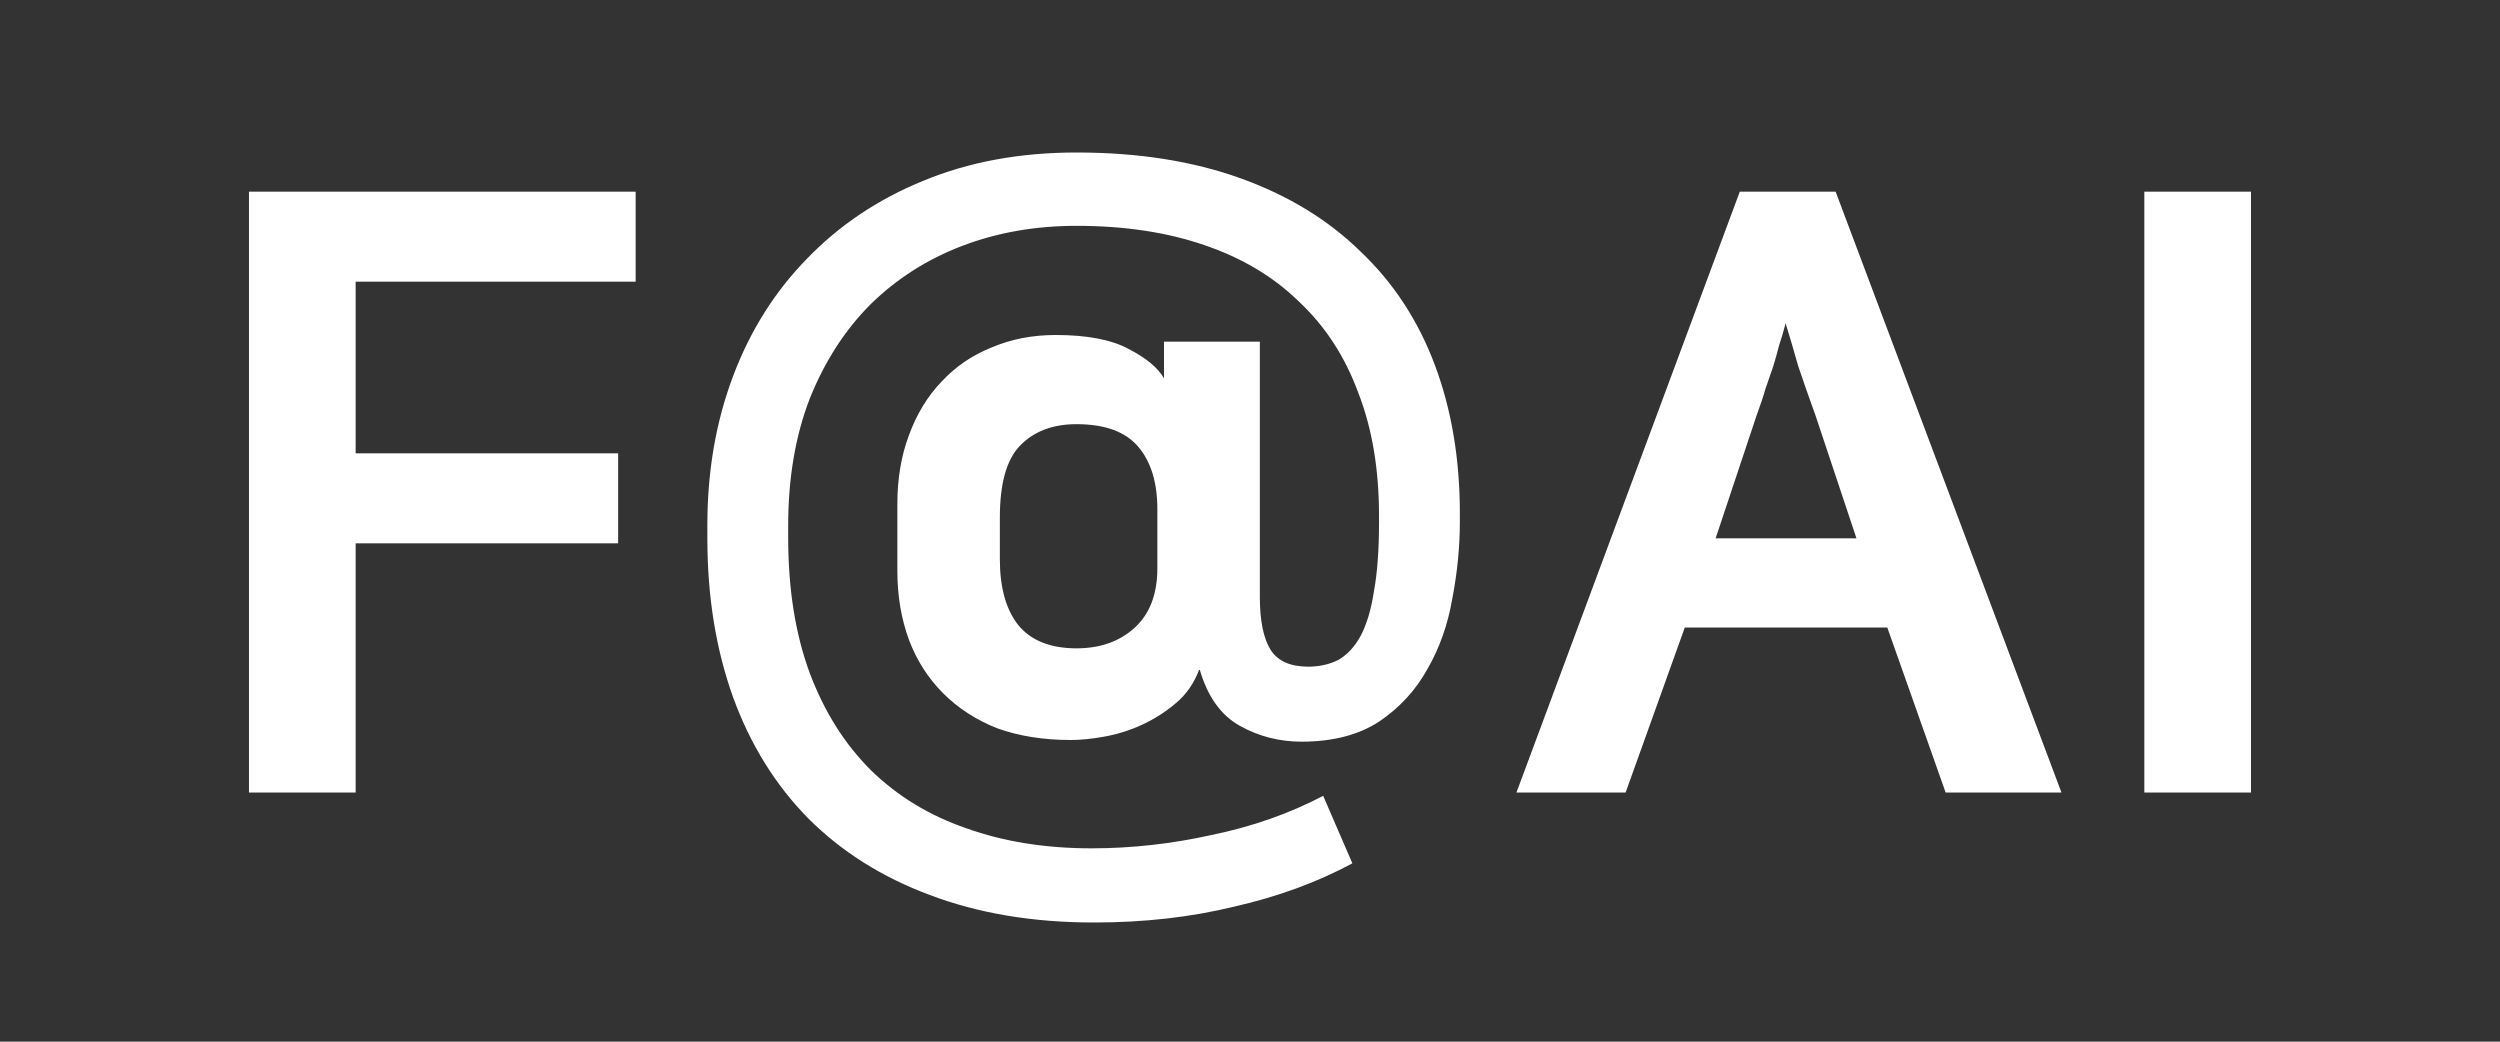 <svg width="120" height="50" viewBox="0 0 120 50" fill="none" xmlns="http://www.w3.org/2000/svg">
<rect x="0" y="0" width="120" height="50" fill="#333333" stroke="none"/>
<path d="M11.951 38.04V9.2H30.511V13.52H17.071V21.76H29.671V26.08H17.071V38.04H11.951ZM62.473 35.6C61.407 35.6 60.42 35.347 59.513 34.84C58.606 34.333 57.967 33.44 57.593 32.16H57.553C57.313 32.8 56.94 33.333 56.433 33.76C55.926 34.187 55.38 34.533 54.793 34.8C54.206 35.067 53.606 35.253 52.993 35.36C52.407 35.467 51.873 35.52 51.393 35.52C50.087 35.52 48.913 35.333 47.873 34.96C46.86 34.56 45.993 34 45.273 33.28C44.553 32.56 44.007 31.707 43.633 30.72C43.26 29.707 43.073 28.6 43.073 27.4V24.2C43.073 22.973 43.26 21.867 43.633 20.88C44.007 19.867 44.526 19.013 45.193 18.32C45.86 17.6 46.66 17.053 47.593 16.68C48.526 16.28 49.553 16.08 50.673 16.08C52.193 16.08 53.367 16.307 54.193 16.76C55.02 17.187 55.58 17.653 55.873 18.16V16.4H60.473V28.68C60.473 29.8 60.647 30.64 60.993 31.2C61.34 31.733 61.94 32 62.793 32C63.327 32 63.806 31.893 64.233 31.68C64.66 31.44 65.02 31.053 65.313 30.52C65.606 29.96 65.82 29.24 65.953 28.36C66.113 27.48 66.193 26.387 66.193 25.08V24.76C66.193 22.52 65.86 20.547 65.193 18.84C64.553 17.107 63.606 15.653 62.353 14.48C61.127 13.28 59.606 12.373 57.793 11.76C56.007 11.147 53.967 10.84 51.673 10.84C49.7 10.84 47.873 11.16 46.193 11.8C44.513 12.44 43.047 13.373 41.793 14.6C40.566 15.827 39.593 17.333 38.873 19.12C38.18 20.907 37.833 22.947 37.833 25.24V25.8C37.833 28.28 38.18 30.453 38.873 32.32C39.566 34.16 40.54 35.707 41.793 36.96C43.073 38.213 44.606 39.147 46.393 39.76C48.18 40.4 50.18 40.72 52.393 40.72C54.313 40.72 56.233 40.507 58.153 40.08C60.1 39.68 61.886 39.053 63.513 38.2L64.913 41.44C63.233 42.347 61.34 43.04 59.233 43.52C57.153 44.027 54.913 44.28 52.513 44.28C49.58 44.28 46.953 43.84 44.633 42.96C42.34 42.107 40.393 40.88 38.793 39.28C37.22 37.68 36.02 35.747 35.193 33.48C34.367 31.187 33.953 28.64 33.953 25.84V25.2C33.953 22.613 34.367 20.227 35.193 18.04C36.02 15.853 37.206 13.973 38.753 12.4C40.3 10.8 42.153 9.56 44.313 8.68C46.5 7.773 48.953 7.32 51.673 7.32C54.633 7.32 57.26 7.733 59.553 8.56C61.846 9.387 63.767 10.56 65.313 12.08C66.886 13.573 68.073 15.387 68.873 17.52C69.673 19.653 70.073 22.027 70.073 24.64V25.04C70.073 26.24 69.953 27.467 69.713 28.72C69.5 29.973 69.1 31.107 68.513 32.12C67.953 33.133 67.18 33.973 66.193 34.64C65.207 35.28 63.967 35.6 62.473 35.6ZM47.993 26.84C47.993 28.2 48.286 29.253 48.873 30C49.486 30.747 50.42 31.12 51.673 31.12C52.793 31.12 53.713 30.8 54.433 30.16C55.18 29.493 55.553 28.533 55.553 27.28V24.44C55.553 23.16 55.246 22.16 54.633 21.44C54.02 20.72 53.033 20.36 51.673 20.36C50.526 20.36 49.62 20.707 48.953 21.4C48.313 22.067 47.993 23.213 47.993 24.84V26.84ZM98.95 38.04H93.39L90.59 30.12H80.87L78.03 38.04H72.79L83.51 9.2H88.11L98.95 38.04ZM82.35 25.84H89.11L87.15 19.96C86.804 19 86.524 18.2 86.31 17.56C86.124 16.893 85.924 16.213 85.71 15.52C85.604 15.92 85.497 16.28 85.39 16.6C85.31 16.92 85.217 17.253 85.11 17.6C85.004 17.92 84.884 18.267 84.75 18.64C84.644 19.013 84.497 19.453 84.31 19.96L82.35 25.84ZM102.928 9.2H108.048V38.04H102.928V9.2Z" fill="white"/>
</svg>
